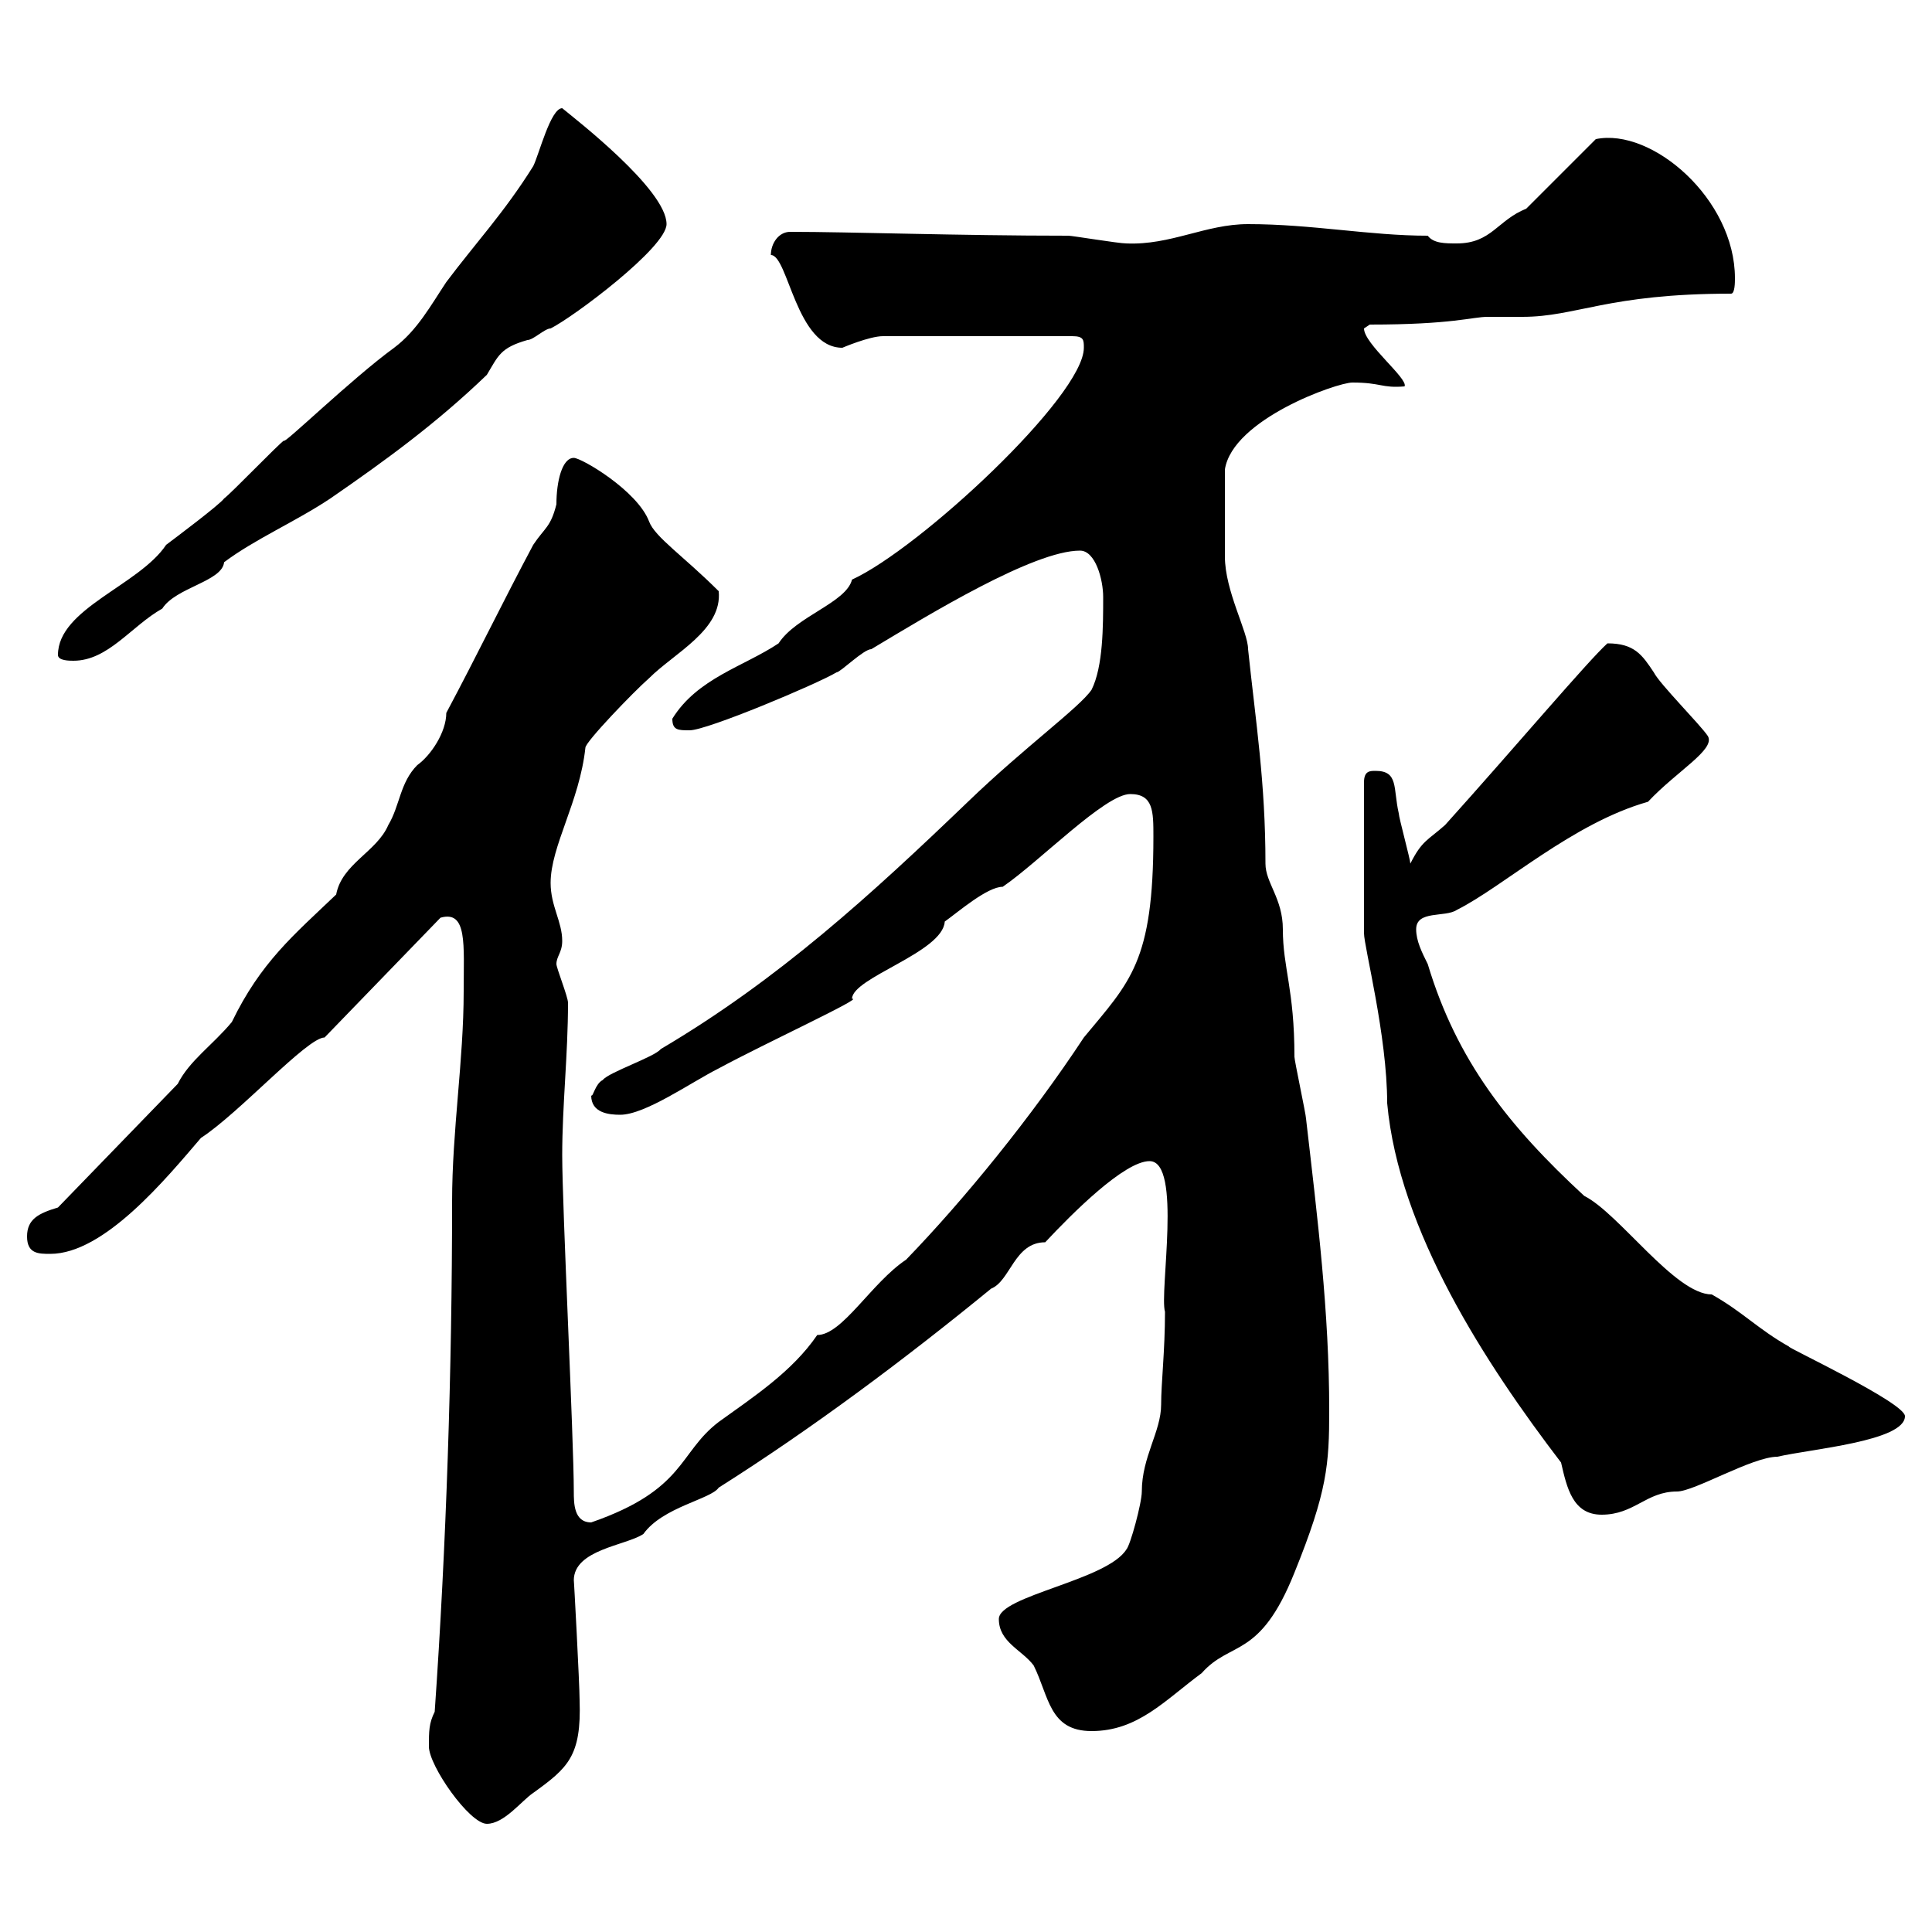 <svg xmlns="http://www.w3.org/2000/svg" xmlns:xlink="http://www.w3.org/1999/xlink" width="300" height="300"><path d="M66.60 271.20C66.60 274.20 72.90 283.20 75.60 283.20C78.30 283.20 81 279.60 82.80 278.40C88.20 274.50 90.30 272.70 90 264C90 261.60 89.10 244.80 89.10 245.40C89.10 240.60 97.20 240 99.90 238.20C102.90 234 110.40 232.80 111.60 231C126.30 221.70 140.70 210.90 153.90 200.10C156.90 198.90 157.50 192.90 162.30 192.90C166.50 188.40 174.60 180.30 178.50 180.30C183.60 180.30 180 200.70 180.90 203.70C180.90 209.70 180.30 214.80 180.30 218.10C180.30 222.30 177.30 226.20 177.30 231.60C177.30 233.40 175.50 240 174.90 240.60C171.90 245.40 155.10 247.80 155.10 251.40C155.10 255 158.70 256.20 160.50 258.60C162.90 263.40 162.90 268.80 169.50 268.80C176.70 268.80 180.90 264 186.60 259.80C191.10 254.70 195.60 257.70 201 244.20C206.10 231.60 206.40 227.40 206.40 219C206.40 203.70 204.60 189.30 202.80 173.70C202.80 173.10 201 164.70 201 164.10C201 153.60 199.20 150.30 199.20 144.30C199.20 139.50 196.50 137.10 196.50 134.10C196.50 121.50 195 112.20 193.80 100.80C193.80 98.10 190.20 91.80 190.20 86.40C190.20 84 190.20 77.70 190.20 72.90C191.40 65.10 207.60 59.40 210 59.40C214.50 59.40 214.50 60.30 218.10 60C218.70 58.80 211.80 53.40 211.80 51C211.80 51 212.70 50.40 212.70 50.40C225.60 50.40 228.60 49.20 231 49.20C232.80 49.20 234.60 49.20 236.40 49.20C244.80 49.20 249.60 45.60 268.80 45.60C269.40 45.60 269.40 43.80 269.40 43.20C269.40 30.90 256.50 19.80 247.80 21.60L237 32.40C232.50 34.20 231.60 37.80 226.20 37.80C224.40 37.80 222.60 37.80 221.70 36.60C212.70 36.60 203.70 34.80 193.80 34.80C187.20 34.80 181.80 38.10 174.90 37.80C173.70 37.80 166.50 36.60 165.90 36.60C148.80 36.60 132 36 122.70 36C120.90 36 119.70 37.80 119.70 39.60C122.40 39.60 123.60 54 130.80 54C130.80 54 135 52.20 137.10 52.20L166.50 52.20C168.30 52.20 168.30 52.80 168.30 54C168.30 61.50 142.80 85.20 132.30 90C131.40 93.60 123.60 95.70 120.90 99.90C115.50 103.50 108.30 105.30 104.40 111.60C104.40 113.40 105.30 113.40 107.10 113.40C109.80 113.40 126.90 106.20 129.90 104.40C130.50 104.40 134.10 100.80 135.30 100.80C144.30 95.40 160.50 85.50 167.70 85.50C170.10 85.50 171.30 90 171.30 92.70C171.30 97.20 171.30 103.50 169.50 107.10C167.70 109.80 159 116.10 150.30 124.50C135.30 138.90 120.90 152.10 102.60 162.90C101.70 164.10 94.50 166.50 93.60 167.70C92.40 168.30 92.10 170.40 91.80 170.10C91.80 172.80 94.50 173.10 96.30 173.10C100.20 173.10 107.40 168 111.60 165.90C118.80 162 134.40 154.80 132.30 155.10C132.30 151.80 146.40 147.90 146.70 143.10C148.80 141.60 153.30 137.70 155.70 137.70C161.40 133.80 171.60 123.30 175.50 123.30C179.10 123.30 179.10 126 179.10 129.90C179.10 149.40 175.50 152.40 168.30 161.10C160.20 173.40 149.70 186.30 140.70 195.60C135.30 199.20 130.80 207.30 126.90 207.30C123 213 117 216.90 111.60 220.80C105.30 225.60 106.50 231.30 91.80 236.40C89.10 236.40 89.10 233.40 89.10 231.60C89.10 223.50 87.30 187.50 87.30 179.40C87.30 171.60 88.20 163.80 88.20 155.70C88.20 154.80 86.40 150.30 86.40 149.70C86.40 148.50 87.30 147.90 87.30 146.10C87.30 143.10 85.50 140.70 85.50 137.10C85.50 131.40 90 124.50 90.90 116.10C90.90 115.20 98.40 107.40 100.80 105.30C104.70 101.40 112.20 97.80 111.60 91.80C106.20 86.40 101.70 83.40 100.80 81C99 76.20 90.30 71.10 89.10 71.10C87.30 71.10 86.40 74.70 86.40 78.30C85.50 81.90 84.60 81.90 82.80 84.60C78 93.60 74.10 101.70 69.30 110.70C69.30 113.70 66.90 117.30 64.80 118.80C62.10 121.50 62.10 125.10 60.30 128.10C58.50 132.30 53.10 134.10 52.20 138.90C45.60 145.20 40.50 149.40 36 158.70C33 162.30 29.40 164.70 27.60 168.30L9 187.50C6 188.40 4.20 189.30 4.20 192C4.20 194.70 6 194.70 7.80 194.70C16.20 194.70 25.80 183 31.20 176.70C37.20 172.80 47.70 161.10 50.40 161.10L68.40 142.50C72.60 141.30 72 146.70 72 153.90C72 164.70 70.20 175.50 70.20 186.60C70.20 212.70 69.30 240 67.50 265.80C66.60 267.60 66.60 268.80 66.60 271.20ZM242.40 227.10C243.30 231 244.20 235.20 248.70 235.20C253.80 235.20 255.60 231.60 260.40 231.60C263.10 231.60 272.10 226.20 276 226.20C281.10 225 295.80 223.80 295.80 219.90C295.80 217.80 277.20 209.10 277.80 209.10C273 206.40 270.60 203.70 265.80 201C260.10 201 251.40 188.40 246 185.70C234.30 174.90 226.20 164.70 221.70 149.70C220.80 147.90 219.90 146.10 219.90 144.30C219.90 141.30 224.40 142.50 226.20 141.30C233.40 137.70 244.20 127.80 255.90 124.50C260.40 119.70 266.40 116.40 265.20 114.30C264 112.50 257.70 106.20 256.80 104.40C255 101.70 253.80 99.90 249.60 99.90C246.60 102.60 235.20 116.10 224.40 128.10C221.70 130.50 220.80 130.50 219 134.10C219 133.50 217.20 126.90 217.20 126.30C216.30 122.40 217.20 119.70 213.60 119.70C212.70 119.70 211.80 119.70 211.80 121.50L211.80 144.90C211.80 147 215.40 160.80 215.40 171.30C217.20 191.10 230.70 211.80 242.40 227.10ZM9 101.70C9 102.60 10.80 102.60 11.40 102.60C16.80 102.60 20.40 97.20 25.20 94.50C27.30 91.20 34.50 90.30 34.80 87.30C39.60 83.70 45.90 81 51.30 77.40C60 71.40 67.80 65.70 75.60 58.20C77.40 55.20 77.70 54 81.90 52.80C82.80 52.80 84.60 51 85.50 51C89.10 49.20 103.50 38.40 103.50 34.80C103.50 29.40 89.10 18.30 87.30 16.80C85.50 16.80 83.70 24 82.80 25.80C78.30 33 73.80 37.80 69.30 43.80C66.90 47.40 64.80 51.30 61.20 54C54.60 58.80 43.80 69.30 44.10 68.40C43.20 69 36 76.50 34.80 77.40C34.20 78.30 27 83.70 25.80 84.60C21.60 90.90 9 94.50 9 101.70Z"/></svg>